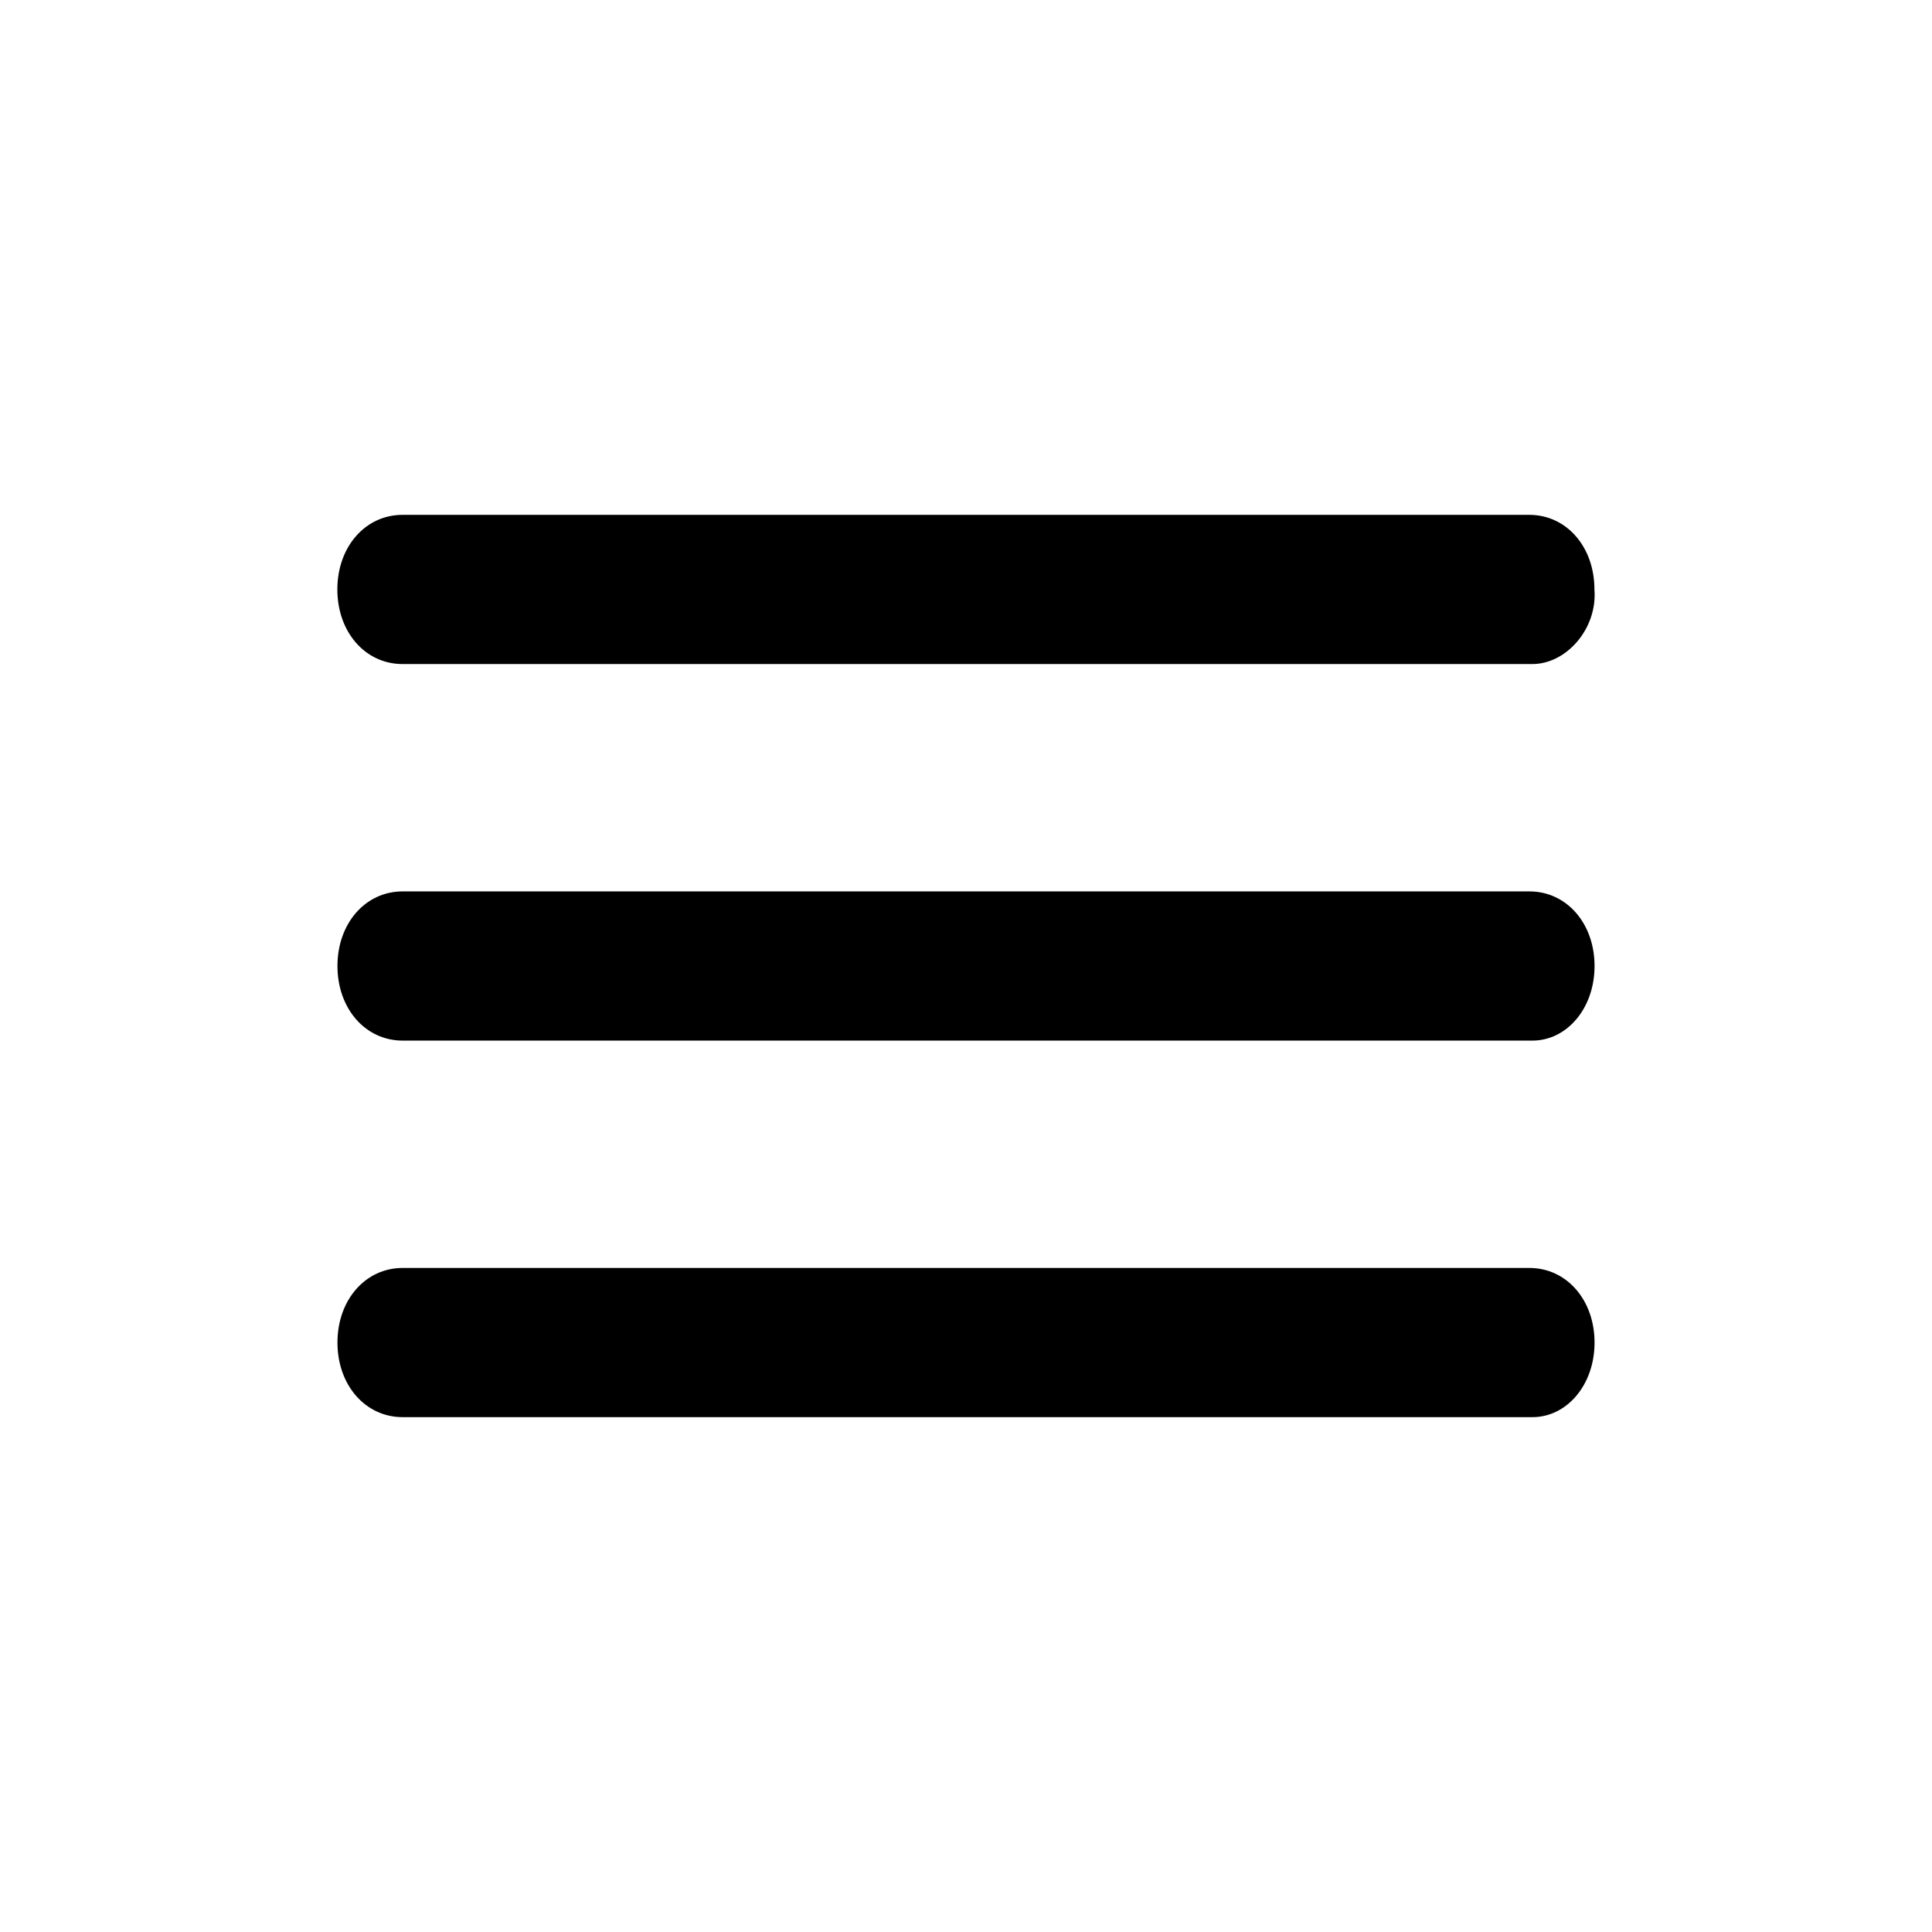 <?xml version="1.0" encoding="utf-8"?>
<!-- Generator: Adobe Illustrator 16.0.0, SVG Export Plug-In . SVG Version: 6.00 Build 0)  -->
<!DOCTYPE svg PUBLIC "-//W3C//DTD SVG 1.1//EN" "http://www.w3.org/Graphics/SVG/1.1/DTD/svg11.dtd">
<svg version="1.1" id="Layer_1" xmlns="http://www.w3.org/2000/svg" xmlns:xlink="http://www.w3.org/1999/xlink" x="0px" y="0px"
	 width="512px" height="512px" viewBox="0 0 512 512" enable-background="new 0 0 512 512" xml:space="preserve">
<g>
	<path d="M406.09,175.98H106.675c-9.87,0-17.274-8.471-17.274-19.77c0-11.297,7.404-19.77,17.274-19.77h298.593
		c9.871,0,17.273,8.473,17.273,19.77C423.364,166.566,415.14,175.98,406.09,175.98z"/>
	<path d="M406.12,275.77H106.703c-9.871,0-17.274-8.473-17.274-19.769c0-11.297,7.403-19.77,17.274-19.77h298.595
		c9.87,0,17.274,8.473,17.274,19.77C422.572,267.297,415.168,275.77,406.12,275.77z"/>
	<path d="M406.12,375.559H106.703c-9.871,0-17.274-8.473-17.274-19.768c0-11.299,7.403-19.77,17.274-19.77h298.595
		c9.87,0,17.274,8.471,17.274,19.77C422.572,367.086,415.168,375.559,406.12,375.559z"/>
</g>
</svg>
